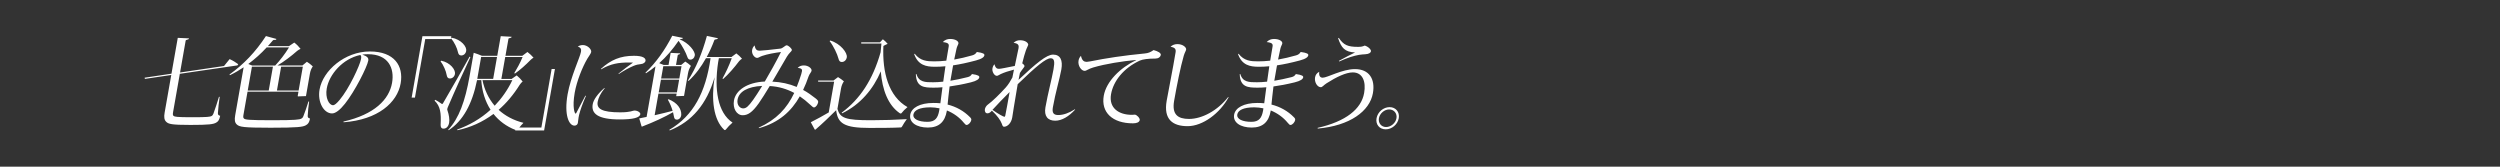 <?xml version="1.0" encoding="utf-8"?>
<!-- Generator: Adobe Illustrator 24.0.1, SVG Export Plug-In . SVG Version: 6.00 Build 0)  -->
<svg version="1.1" id="レイヤー_1" xmlns="http://www.w3.org/2000/svg" xmlns:xlink="http://www.w3.org/1999/xlink" x="0px"
	 y="0px" viewBox="0 0 750 50" style="enable-background:new 0 0 750 50;" xml:space="preserve">
<rect x="0" y="0" width="750" height="50" fill="#333333" stroke="none"/>
<style type="text/css">
	.st0{fill:#FFFFFF;}
</style>
<g>
	<g>
		<path class="st0" d="M65.37,33.94c0.07-1.44,0.31-3.3,0.53-4.86l-0.2-0.06c-0.5,1.62-1.11,3.57-1.68,5.1
			c-0.16,0.39-0.31,0.57-0.54,0.69c-0.49,0.24-1.23,0.36-5.86,0.36c-4.68,0-5.23-0.15-5.54-0.39c-0.23-0.21-0.28-0.45-0.14-1.23
			l2.01-11.41l17.28-2.52l0.24-0.36c-0.82-0.6-1.58-1.08-2.58-1.53l-1.68,2.07l-13.19,1.95l1.68-9.55c0.02-0.12,0.06-0.15,0.22-0.21
			l0.54-0.18c0.13-0.03,0.2-0.12,0.23-0.3l-3.36-0.15l-1.89,10.75l-8.04,1.2l0.06,0.36l7.92-1.17l-1.99,11.29
			c-0.24,1.38-0.11,2.16,0.45,2.73c0.69,0.69,1.57,0.96,7.3,0.96c5.67,0,6.85-0.21,7.71-0.69c0.66-0.36,0.96-0.87,1.2-2.04
			C65.52,34.6,65.35,34.39,65.37,33.94z M89.43,28.92c0.36,0,1.63-0.06,2.36-0.09l1.17-6.67c0.16-0.93,0.43-1.59,0.88-2.25
			c-0.49-0.48-1.2-1.02-1.77-1.38l-1.34,1.11h-7.5c1.97-1.14,4.16-2.82,5.93-4.38c0.32-0.27,0.71-0.45,1.01-0.6
			c-0.51-0.66-1.2-1.38-1.89-1.89l-1.6,1.08h-6.33l1.47-1.68c0.11-0.12,0.18-0.15,0.27-0.18l0.58-0.03c0.13-0.03,0.2-0.09,0.26-0.27
			l-3.15-0.87c-3.12,4.77-6.65,8.47-10.94,11.53l0.14,0.21c1.44-0.69,2.82-1.5,4.11-2.37l-2.53,14.38
			c-0.25,1.41-0.12,2.22,0.47,2.76c0.8,0.75,1.87,0.99,10.15,0.99s9.62-0.24,10.54-0.72c0.73-0.39,1.05-0.84,1.29-2.04
			c-0.54-0.15-0.72-0.33-0.7-0.78c0.05-1.29,0.24-2.91,0.43-4.29l-0.2-0.06c-0.46,1.44-1,3.15-1.54,4.47
			c-0.16,0.39-0.31,0.54-0.6,0.69c-0.62,0.3-1.62,0.48-8.76,0.48c-7.2,0-8.04-0.18-8.41-0.48c-0.29-0.24-0.3-0.51-0.18-1.2
			l1.21-6.88h15.28l-0.22,1.26C89.29,28.86,89.34,28.92,89.43,28.92z M80.62,27.15h-6.3l1.26-7.15h6.3L80.62,27.15z M75.63,19.65
			l-1.15-0.45c1.97-1.47,3.82-3.12,5.53-4.98h6.69c-1.22,2.01-2.77,3.99-4.14,5.43H75.63z M83.08,27.15l1.26-7.15h6.51l-1.26,7.15
			H83.08z M110.96,15.44c-7.53,0-14.1,5.76-15.09,11.41c-0.67,3.78,1.26,7.18,3.75,7.18c1.02,0,2.37-1.02,3.87-2.91
			c2.97-3.72,6.65-11.02,6.99-12.94c0.14-0.78-0.26-1.26-1.78-1.8c0.56-0.09,1.13-0.12,1.7-0.12c6.12,0,7.99,4.2,7.22,8.59
			c-0.88,5.01-5.27,9.49-14.59,11.62l0.05,0.21c10.31-0.75,16.11-5.91,17.12-11.68C121.12,19.74,118.28,15.44,110.96,15.44z
			 M108.3,17.75c-0.32,1.83-3.61,8.92-6.41,12.22c-0.88,1.05-1.51,1.59-1.99,1.59c-1.17,0-2.38-2.16-1.88-5.01
			c0.74-4.23,4.79-8.95,10.08-10.06C108.43,16.85,108.4,17.15,108.3,17.75z M135.4,10.85h-8.67l-3.24,18.44h0.99l3.09-17.56h7.68
			L135.4,10.85z M132.17,18.39c0.88,1.14,1.64,2.94,1.83,4.11c0.1,0.63,0.36,1.05,0.96,1.05c0.75,0,1.39-0.54,1.53-1.38
			c0.21-1.2-1.35-3.39-4.13-3.96L132.17,18.39z M137.39,15.65c0.13,0.6,0.4,0.99,0.97,0.99c0.75,0,1.36-0.54,1.5-1.38
			c0.22-1.23-1.47-3.42-4.38-3.96l-0.18,0.18C136.3,12.65,137.15,14.45,137.39,15.65z M134.23,33.1c-0.1-0.3-0.06-0.51,0.1-0.9
			c2.1-4.92,4.68-10.57,6.79-15.07L140.87,17c-2.42,4.35-5.5,9.79-7.99,14.02c-0.13,0.21-0.28,0.21-0.44,0.09
			c-0.53-0.39-1.18-0.81-1.86-1.17l-0.22,0.24c1.77,1.71,2.01,3.75,1.83,7.18c-0.04,0.75,0.2,1.23,0.86,1.23
			c0.84,0,1.49-0.63,1.69-1.77C134.92,35.83,134.69,34.42,134.23,33.1z M162.41,38.26h-6.61c0.35-0.45,0.75-0.91,1.24-1.41
			c-2.99-0.75-5.48-2.1-7.45-3.9c2.33-2.01,4.46-4.53,6.34-7.54c0.25-0.39,0.58-0.72,0.86-0.96c-0.51-0.66-1.12-1.29-1.78-1.83
			l-1.51,1.05h-3.09l1.16-6.58h5.22c-0.74,1.8-1.7,3.51-2.5,4.83l0.18,0.15c1.57-1.08,3.29-2.64,4.72-4.11
			c0.26-0.27,0.6-0.51,0.87-0.66c-0.52-0.6-1.19-1.23-1.83-1.71l-1.52,1.14h-5.07l0.89-5.04c0.02-0.12,0.03-0.15,0.19-0.21
			l0.54-0.15c0.13-0.03,0.2-0.12,0.23-0.3l-3.27-0.18l-1.04,5.88h-4.62c-0.84-0.36-1.52-0.6-2.45-0.9l-1.25,7.09
			c-1.3,7.39-3.18,12.61-6.39,16l0.12,0.15c4.27-2.79,7.07-7.78,8.53-15.04h1.26c0.22,3.33,1.16,6.37,2.79,8.89
			c-3,2.73-6.44,4.68-10.02,5.94l0.08,0.21c3.86-0.81,7.51-2.43,10.82-4.89c1.67,2.1,3.87,3.74,6.55,4.79l-0.03,0.16h8.67
			l3.24-18.44h-0.99L162.41,38.26z M143.18,23.67l1.16-6.58h4.77l-1.16,6.58H143.18z M148.4,31.72c-1.84-2.16-3.06-4.77-3.66-7.69
			h8.97C152.28,27.03,150.45,29.58,148.4,31.72z M192.1,34.27c0.08-0.45-0.71-1.11-1.79-1.11c-0.51,0-1.03,0.54-4.27,0.54
			c-5.49,0-7.1-1.08-6.74-3.15c0.21-1.17,0.83-2.52,2.13-4.11l-0.11-0.06c-2.02,1.77-3.26,3.51-3.5,4.86
			c-0.49,2.79,1.41,4.59,8.14,4.59C189.9,35.83,191.91,35.32,192.1,34.27z M188.77,18.75c0.39,0,0.81,0,1.11,0.03l-0.01,0.03
			c-1.33,0.93-2.48,1.8-4.33,3.27l0.1,0.12c1.73-1.14,3.09-1.86,4.42-2.43c0.78-0.33,1.47-0.48,2.17-0.54
			c0.85-0.06,1.36-0.57,1.42-0.93c0.15-0.84-0.72-1.56-3.45-1.56c-4.08,0-6.93,1.2-9.94,3.93l0.1,0.12
			C183.27,19.11,185.52,18.75,188.77,18.75z M174.89,13.52c-0.57,0-1.07,0.12-1.55,0.45c0.96,0.33,1.09,0.81,0.95,1.59
			c-0.29,1.65-3.09,7.48-4.01,12.73c-1.09,6.22,0.39,9.4,2.07,9.4c0.51,0,0.93-0.33,1.01-0.81c0.13-0.72,0.12-1.35,0.36-2.37
			c0.34-1.44,1.05-3.42,2.06-5.73l-0.16-0.09l-2.71,5.16c-0.09,0.18-0.19,0.24-0.25,0.24c-0.21,0-1.03-1.8-0.25-6.25
			c0.62-3.54,2.32-7.72,3.78-10.21c0.51-0.87,1.08-1.53,1.17-2.04C177.49,14.78,176.24,13.52,174.89,13.52z M202.2,35.05
			c0.09,0.54,0.33,0.84,0.87,0.84c0.63,0,1.27-0.57,1.31-1.5c0.06-1.71-1.14-3.57-3.81-4.62l-0.21,0.15
			c0.62,1.08,1.11,2.22,1.42,3.33c-1.6,0.42-3.42,0.87-5.39,1.32l1.14-6.49h5.46l-0.12,0.66c-0.02,0.09,0.01,0.12,0.1,0.12
			c0.33,0,1.54-0.06,2.24-0.09l1.2-6.82c0.16-0.9,0.45-1.53,0.87-2.19c-0.49-0.45-1.15-0.96-1.69-1.29l-1.23,1.02h-1.56l0.51-2.88
			c0.02-0.09,0.06-0.15,0.19-0.21l0.35-0.12c0.13-0.03,0.17-0.12,0.2-0.27l-2.85-0.15l-0.64,3.63h-1.44l-1.35-0.54
			c2.14-1.92,4.07-4.17,5.8-6.7c1.12,1.5,2.22,3.57,2.61,4.77c0.2,0.57,0.42,0.87,0.93,0.87c0.66,0,1.2-0.48,1.33-1.26
			c0.21-1.17-1.8-3.75-4.55-4.83l0.16-0.06l0.59-0.09c0.13-0.03,0.17-0.09,0.23-0.27l-3.19-0.66c-2.28,4.44-4.86,8.02-8.04,11.08
			l0.15,0.18c1.01-0.63,1.94-1.32,2.86-2.07l-2.67,15.16l-2.21,0.45l0.69,2.37c0.04,0.09,0.1,0.12,0.23,0.06
			c3.51-1.35,6.68-2.82,9.22-4.29L202.2,35.05z M198.99,19.86h5.46l-0.65,3.69h-5.46L198.99,19.86z M198.28,23.91h5.46l-0.67,3.81
			h-5.46L198.28,23.91z M215.43,18.75l0.23-1.29h3.87c-0.83,2.31-1.86,4.44-2.78,6.09l0.18,0.15c1.63-1.41,3.37-3.45,4.82-5.37
			c0.23-0.3,0.58-0.54,0.85-0.72c-0.47-0.57-1.09-1.14-1.7-1.59l-1.45,1.08h-7.44c0.88-1.59,1.63-3.3,2.3-5.07
			c0.06-0.15,0.12-0.15,0.24-0.18l0.56-0.12c0.13-0.03,0.2-0.09,0.26-0.27l-3.3-0.69c-1.42,5.16-3.26,9.64-5.68,13.36l0.18,0.15
			c2.08-1.92,3.78-4.23,5.22-6.82h1.38c-1.47,10.24-5.13,17.23-12.36,21.47l0.11,0.21c6.65-2.67,11.07-7.84,13.46-15.97
			c-1.07,6.76-0.32,12.76,2.87,15.76c0.15,0.15,0.37,0.12,0.57-0.15c0.47-0.63,1.13-1.29,1.94-2.01
			C215.29,33.82,214.23,26.76,215.43,18.75z M245.45,30.67c0.06-0.36-0.13-0.63-0.71-1.11c-1.29-1.02-2.52-1.89-3.81-2.58
			c0.61-1.26,1.15-2.61,1.64-4.05c0.29-0.81,0.82-1.26,0.9-1.71c0.12-0.69-0.98-1.59-2.27-1.59c-0.81,0-1.32,0.18-1.9,0.72
			c1.18,0.12,1.38,0.51,1.3,0.96c-0.05,0.27-0.14,0.6-0.22,0.93c-0.42,1.35-0.88,2.64-1.37,3.84c-2.32-0.96-4.69-1.47-7.31-1.59
			l4.38-7.51c0.6-1.02,1.42-1.59,1.48-1.92c0.08-0.45-1.06-1.47-1.57-1.47c-0.42,0-1.15,0.9-1.85,0.99c-2.42,0.3-5.63,0.63-6.2,0.63
			c-0.75,0-1.32-0.18-1.55-1.59c-0.43,0.42-0.65,0.81-0.75,1.38c-0.21,1.2,0.72,2.37,1.5,2.37c0.42,0,0.65-0.3,1.52-0.6
			c1.57-0.54,3.77-0.93,5.64-1.17c-1.56,3.09-3.31,6.22-4.86,8.86c-5.32,0.24-8.72,2.64-9.25,5.67c-0.42,2.4,0.81,4.44,2.61,4.44
			c1.5,0,2.84-0.78,4.84-3.6c0.84-1.2,2-3.03,3.28-5.16c2.7,0.15,5.1,0.87,7.35,2.07c-2.19,4.62-5.31,7.99-10.66,10.42l0.09,0.15
			c5.97-1.68,9.64-4.98,12.24-9.55c1.07,0.72,2.1,1.56,3.13,2.52c0.57,0.51,0.85,0.81,1.12,0.81
			C244.75,32.23,245.33,31.36,245.45,30.67z M225.95,29.94c-1.43,1.98-2.1,2.58-3.01,2.58c-0.9,0-1.96-0.96-1.67-2.64
			c0.42-2.37,2.97-3.9,7.39-4.11C227.57,27.54,226.62,29.01,225.95,29.94z M251.23,32.68l1.07-6.1c0.16-0.9,0.45-1.56,0.87-2.19
			c-0.47-0.42-1.22-0.93-1.76-1.26l-1.35,1.02h-4.62l0,0.36h4.8l-1.62,9.22c-1.67,0.99-3.54,2.01-5.38,2.94l1.18,2.19
			c0.05,0.06,0.13,0.09,0.24,0c2.02-1.74,4.25-3.87,6.18-5.79c0.5,3.96,2.37,5.31,10.08,5.31c3.33,0,7.24-0.03,9.3-0.15
			c0.21,0,0.32-0.12,0.41-0.3c0.26-0.48,0.9-1.53,1.41-2.19c-3.28,0.21-7.29,0.33-10.71,0.33
			C253.63,36.07,252.03,35.44,251.23,32.68z M265.02,13.79c0.37-0.24,0.86-0.45,1.28-0.63c-0.42-0.51-0.86-0.93-1.44-1.38
			l-0.88,0.93h-5.61l0,0.36h6.06l-0.25,2.61c-2.36,8.32-6.19,14.05-11.68,18.13l0.15,0.18c5.44-2.61,9.36-7.3,11.58-12.58
			c0.46,5.58,2.2,10.18,5.74,12.58c0.13,0.09,0.37,0.12,0.49-0.06c0.5-0.63,1.02-1.17,1.79-1.8
			C266.59,28.95,264.65,21.69,265.02,13.79z M252.53,18.6c0.72,0,1.36-0.54,1.51-1.41c0.23-1.32-1.86-4.11-4.97-5.04l-0.18,0.18
			c1.18,1.5,2.29,3.87,2.65,5.25C251.7,18.23,251.96,18.6,252.53,18.6z M293.05,15.59c-0.3,0.51-0.72,0.84-1.38,1.02
			c-1.9,0.54-3.68,0.96-5.41,1.26l0.69-3.24c0.16-0.75,0.52-1.23,0.58-1.59c0.11-0.63-0.84-1.35-2.49-1.35
			c-0.84,0-1.58,0.27-2.2,0.93c1.76,0.21,1.91,0.6,1.75,1.47c-0.25,1.41-0.49,2.79-0.69,4.11c-1.32,0.15-2.53,0.21-3.64,0.21
			c-2.13,0-4.18-0.12-5.84-2.28l-0.17,0.09c1.15,3.33,3.59,3.81,6.17,3.81c1.02,0,2.08-0.03,3.21-0.15l-0.66,4.62
			c-1.1,0.12-2.16,0.18-3.06,0.18c-2.34,0-4.26,0-4.99-2.49l-0.16,0.06c0.12,3.9,2.44,4.05,5.38,4.05c0.78,0,1.63-0.03,2.6-0.12
			l-0.63,4.8c-0.68-0.06-1.39-0.09-2.08-0.09c-4.11,0-6.59,1.47-6.95,3.51c-0.41,2.34,1.9,3.87,5.29,3.87
			c3.36,0,5.11-1.74,5.67-4.95l0.03-0.18c1.99,0.81,3.75,2.07,5.08,3.69c0.45,0.54,0.6,0.66,0.84,0.66c0.57,0,1.29-0.84,1.39-1.44
			c0.06-0.33-0.03-0.54-0.36-0.87c-1.86-1.89-4.13-3.15-6.74-3.81c0.17-1.5,0.3-3.24,0.6-5.43c1.81-0.24,3.92-0.63,6.37-1.23
			c1.82-0.45,2.46-0.99,2.54-1.5c0.06-0.36-0.23-0.72-2.2-0.99c-0.37,0.54-0.61,0.75-1.33,0.93c-1.82,0.45-3.57,0.84-5.14,1.08
			l0.81-4.62c2.03-0.3,4.28-0.78,6.86-1.47c1.89-0.51,2.44-1.05,2.53-1.56C295.37,16.19,295.04,15.86,293.05,15.59z M281.76,33.19
			c-0.39,2.19-1.22,3.36-3.5,3.36c-2.64,0-4.48-0.81-4.23-2.22c0.22-1.23,1.79-2.13,5.06-2.13c0.96,0,1.87,0.12,2.77,0.3
			C281.8,32.77,281.8,32.98,281.76,33.19z M317.49,34.51c-1.38,0-1.94-0.6-1.62-2.37c0.74-4.23,2.02-8.44,2.53-11.29
			c0.49-2.79-0.29-4.47-2.48-4.47c-1.95,0-5.08,2.61-10.36,7.57l0.42-2.07c0.67-1.08,1.32-1.71,1.38-2.04
			c0.03-0.18-0.31-0.6-0.69-0.84c0.41-1.62,0.77-3.03,1.06-3.78c0.35-0.99,0.68-1.47,0.73-1.74c0.09-0.54-0.77-1.41-2.45-1.41
			c-0.81,0-1.36,0.24-1.94,0.78c1.44,0.18,1.64,0.75,1.5,1.56c-0.12,0.69-0.62,3-1.13,5.37c-2.27,0.45-4.23,0.87-4.74,0.87
			c-0.57,0-1.07-0.21-1.35-1.38c-0.37,0.39-0.53,0.78-0.62,1.29c-0.16,0.9,0.54,2.19,1.33,2.19c0.3,0,0.72-0.33,1.18-0.54
			c1.04-0.48,2.41-0.93,3.95-1.32l-0.48,2.37c-0.58,1.08-1.22,2.13-2,3c-1.68,1.86-4.01,4.17-5.41,5.16
			c-0.38,0.27-0.75,0.87-0.83,1.29c-0.13,0.75,0.19,1.29,0.76,1.29c0.33,0,0.78-0.18,1.12-0.57l0.22-0.24
			c1.65,1.56,2.53,2.82,2.93,3.84c0.2,0.57,0.31,0.99,0.7,0.99c1.02,0,2.17-1.05,2.47-2.79c0.14-0.78,0.56-3.87,1.62-9.88l0.02-0.09
			c5.61-5.43,8.48-7.78,9.89-7.78c1.14,0,1.26,1.05,0.85,3.33c-0.51,2.91-1.69,7.24-2.42,11.38c-0.46,2.64,0.67,4.02,2.95,4.02
			c2.01,0,4.13-1.32,5.96-3.33l-0.04-0.12C320.72,33.91,318.99,34.51,317.49,34.51z M301.58,34.69c-0.05,0.27-0.12,0.33-0.3,0.33
			c-0.27,0-1.75-0.81-3.54-2.07c1.38-1.53,3.39-3.6,5.14-5.34C302.45,30.12,301.87,33.25,301.58,34.69z M346.08,15.02
			c-0.96,0.66-1.63,0.93-2.64,1.02c-6.26,0.6-11.59,1.41-16.35,2.37c-0.5,0.09-0.84,0.15-1.05,0.15c-0.78,0-1.42-0.3-1.75-1.8
			c-0.4,0.39-0.63,0.87-0.73,1.44c-0.26,1.47,0.81,3.06,1.83,3.06c0.57,0,1.03-0.57,2.58-1.02c3.67-1.08,8.8-1.89,12.88-2.25
			l-0.01,0.06c-4.72,2.25-8.95,6.34-9.71,10.66c-0.88,5.01,2.62,8.29,8.75,8.29c1.17,0,1.92-0.33,2.04-0.99
			c0.1-0.57-0.92-1.62-1.49-1.62c-0.18,0-0.43,0.06-0.88,0.06c-3.84,0-6.97-1.98-6.24-6.19c0.69-3.93,3.75-7.84,8.65-10.09
			c0.88-0.39,2.51-0.6,4.64-0.6c0.9,0,1.52-0.45,1.64-1.11C348.32,15.92,347.42,15.38,346.08,15.02z M356.71,35.68
			c-3.36,0-5.2-1.32-4.47-5.46c0.81-4.59,1.91-10.15,2.89-13.51c0.29-0.96,0.64-1.44,0.71-1.83c0.12-0.66-1-1.65-2.62-1.65
			c-0.84,0-1.58,0.3-2.06,0.81c1.4,0.21,1.67,0.75,1.51,1.68c-0.89,5.4-1.89,10.09-2.67,14.5c-0.99,5.61,1.81,7.63,6.28,7.63
			c4.56,0,9.68-3.87,12.3-8.65l-0.13-0.09C365.21,33.25,360.55,35.68,356.71,35.68z M390.21,15.59c-0.3,0.51-0.72,0.84-1.38,1.02
			c-1.9,0.54-3.68,0.96-5.41,1.26l0.69-3.24c0.16-0.75,0.52-1.23,0.58-1.59c0.11-0.63-0.84-1.35-2.49-1.35
			c-0.84,0-1.58,0.27-2.2,0.93c1.76,0.21,1.91,0.6,1.75,1.47c-0.25,1.41-0.49,2.79-0.69,4.11c-1.32,0.15-2.53,0.21-3.64,0.21
			c-2.13,0-4.18-0.12-5.84-2.28l-0.17,0.09c1.15,3.33,3.59,3.81,6.17,3.81c1.02,0,2.08-0.03,3.21-0.15l-0.66,4.62
			c-1.1,0.12-2.16,0.18-3.06,0.18c-2.34,0-4.26,0-4.99-2.49l-0.16,0.06c0.12,3.9,2.44,4.05,5.38,4.05c0.78,0,1.63-0.03,2.6-0.12
			l-0.63,4.8c-0.68-0.06-1.39-0.09-2.08-0.09c-4.11,0-6.59,1.47-6.95,3.51c-0.41,2.34,1.9,3.87,5.29,3.87
			c3.36,0,5.11-1.74,5.67-4.95l0.03-0.18c1.99,0.81,3.75,2.07,5.08,3.69c0.45,0.54,0.6,0.66,0.84,0.66c0.57,0,1.29-0.84,1.39-1.44
			c0.06-0.33-0.02-0.54-0.36-0.87c-1.86-1.89-4.13-3.15-6.74-3.81c0.17-1.5,0.3-3.24,0.6-5.43c1.81-0.24,3.92-0.63,6.37-1.23
			c1.82-0.45,2.46-0.99,2.55-1.5c0.06-0.36-0.23-0.72-2.2-0.99c-0.37,0.54-0.61,0.75-1.33,0.93c-1.82,0.45-3.57,0.84-5.14,1.08
			l0.81-4.62c2.03-0.3,4.28-0.78,6.86-1.47c1.89-0.51,2.44-1.05,2.53-1.56C392.53,16.19,392.2,15.86,390.21,15.59z M378.92,33.19
			c-0.39,2.19-1.22,3.36-3.5,3.36c-2.64,0-4.48-0.81-4.23-2.22c0.22-1.23,1.79-2.13,5.06-2.13c0.96,0,1.87,0.12,2.77,0.3
			C378.96,32.77,378.96,32.98,378.92,33.19z M406.52,15.74c-1.24,0.57-2.97,1.5-4.86,2.52l0.12,0.18c2.42-1.11,4.38-1.71,5.93-1.98
			c0.65-0.12,1.41-0.15,1.86-0.18c1.15-0.06,1.65-0.48,1.72-0.9c0.07-0.42-0.64-1.32-1.86-1.71c-0.65,0.3-1.12,0.39-2.02,0.39
			c-3.03,0-4.32-0.51-5.77-2.7l-0.2,0.12C402.39,14.33,403.39,15.59,406.52,15.74z M406.48,20.73c-3.81,0-8.29,2.58-9.67,2.58
			c-0.75,0-1.2-0.54-1.04-1.77c-0.72,0.36-1.12,0.93-1.25,1.65c-0.26,1.47,0.68,2.97,1.73,2.97c0.45,0,0.83-0.6,1.71-1.17
			c2.94-1.89,5.86-3.27,7.87-3.27c2.97,0,4.02,2.76,3.41,6.19c-0.84,4.8-5.49,8.53-13.96,10.45l0.05,0.21
			c9.63-0.84,15.59-5.22,16.54-10.6C412.63,23.64,410.71,20.73,406.48,20.73z M416.88,32.14c-1.86,0-3.59,1.47-3.92,3.33
			c-0.33,1.86,0.88,3.33,2.75,3.33c1.86,0,3.59-1.47,3.92-3.33C419.95,33.61,418.74,32.14,416.88,32.14z M418.94,35.47
			c-0.25,1.44-1.67,2.64-3.11,2.64c-1.44,0-2.4-1.2-2.15-2.64c0.25-1.44,1.64-2.64,3.08-2.64C418.2,32.83,419.19,34.03,418.94,35.47
			z"/>
	</g>
</g>
</svg>

